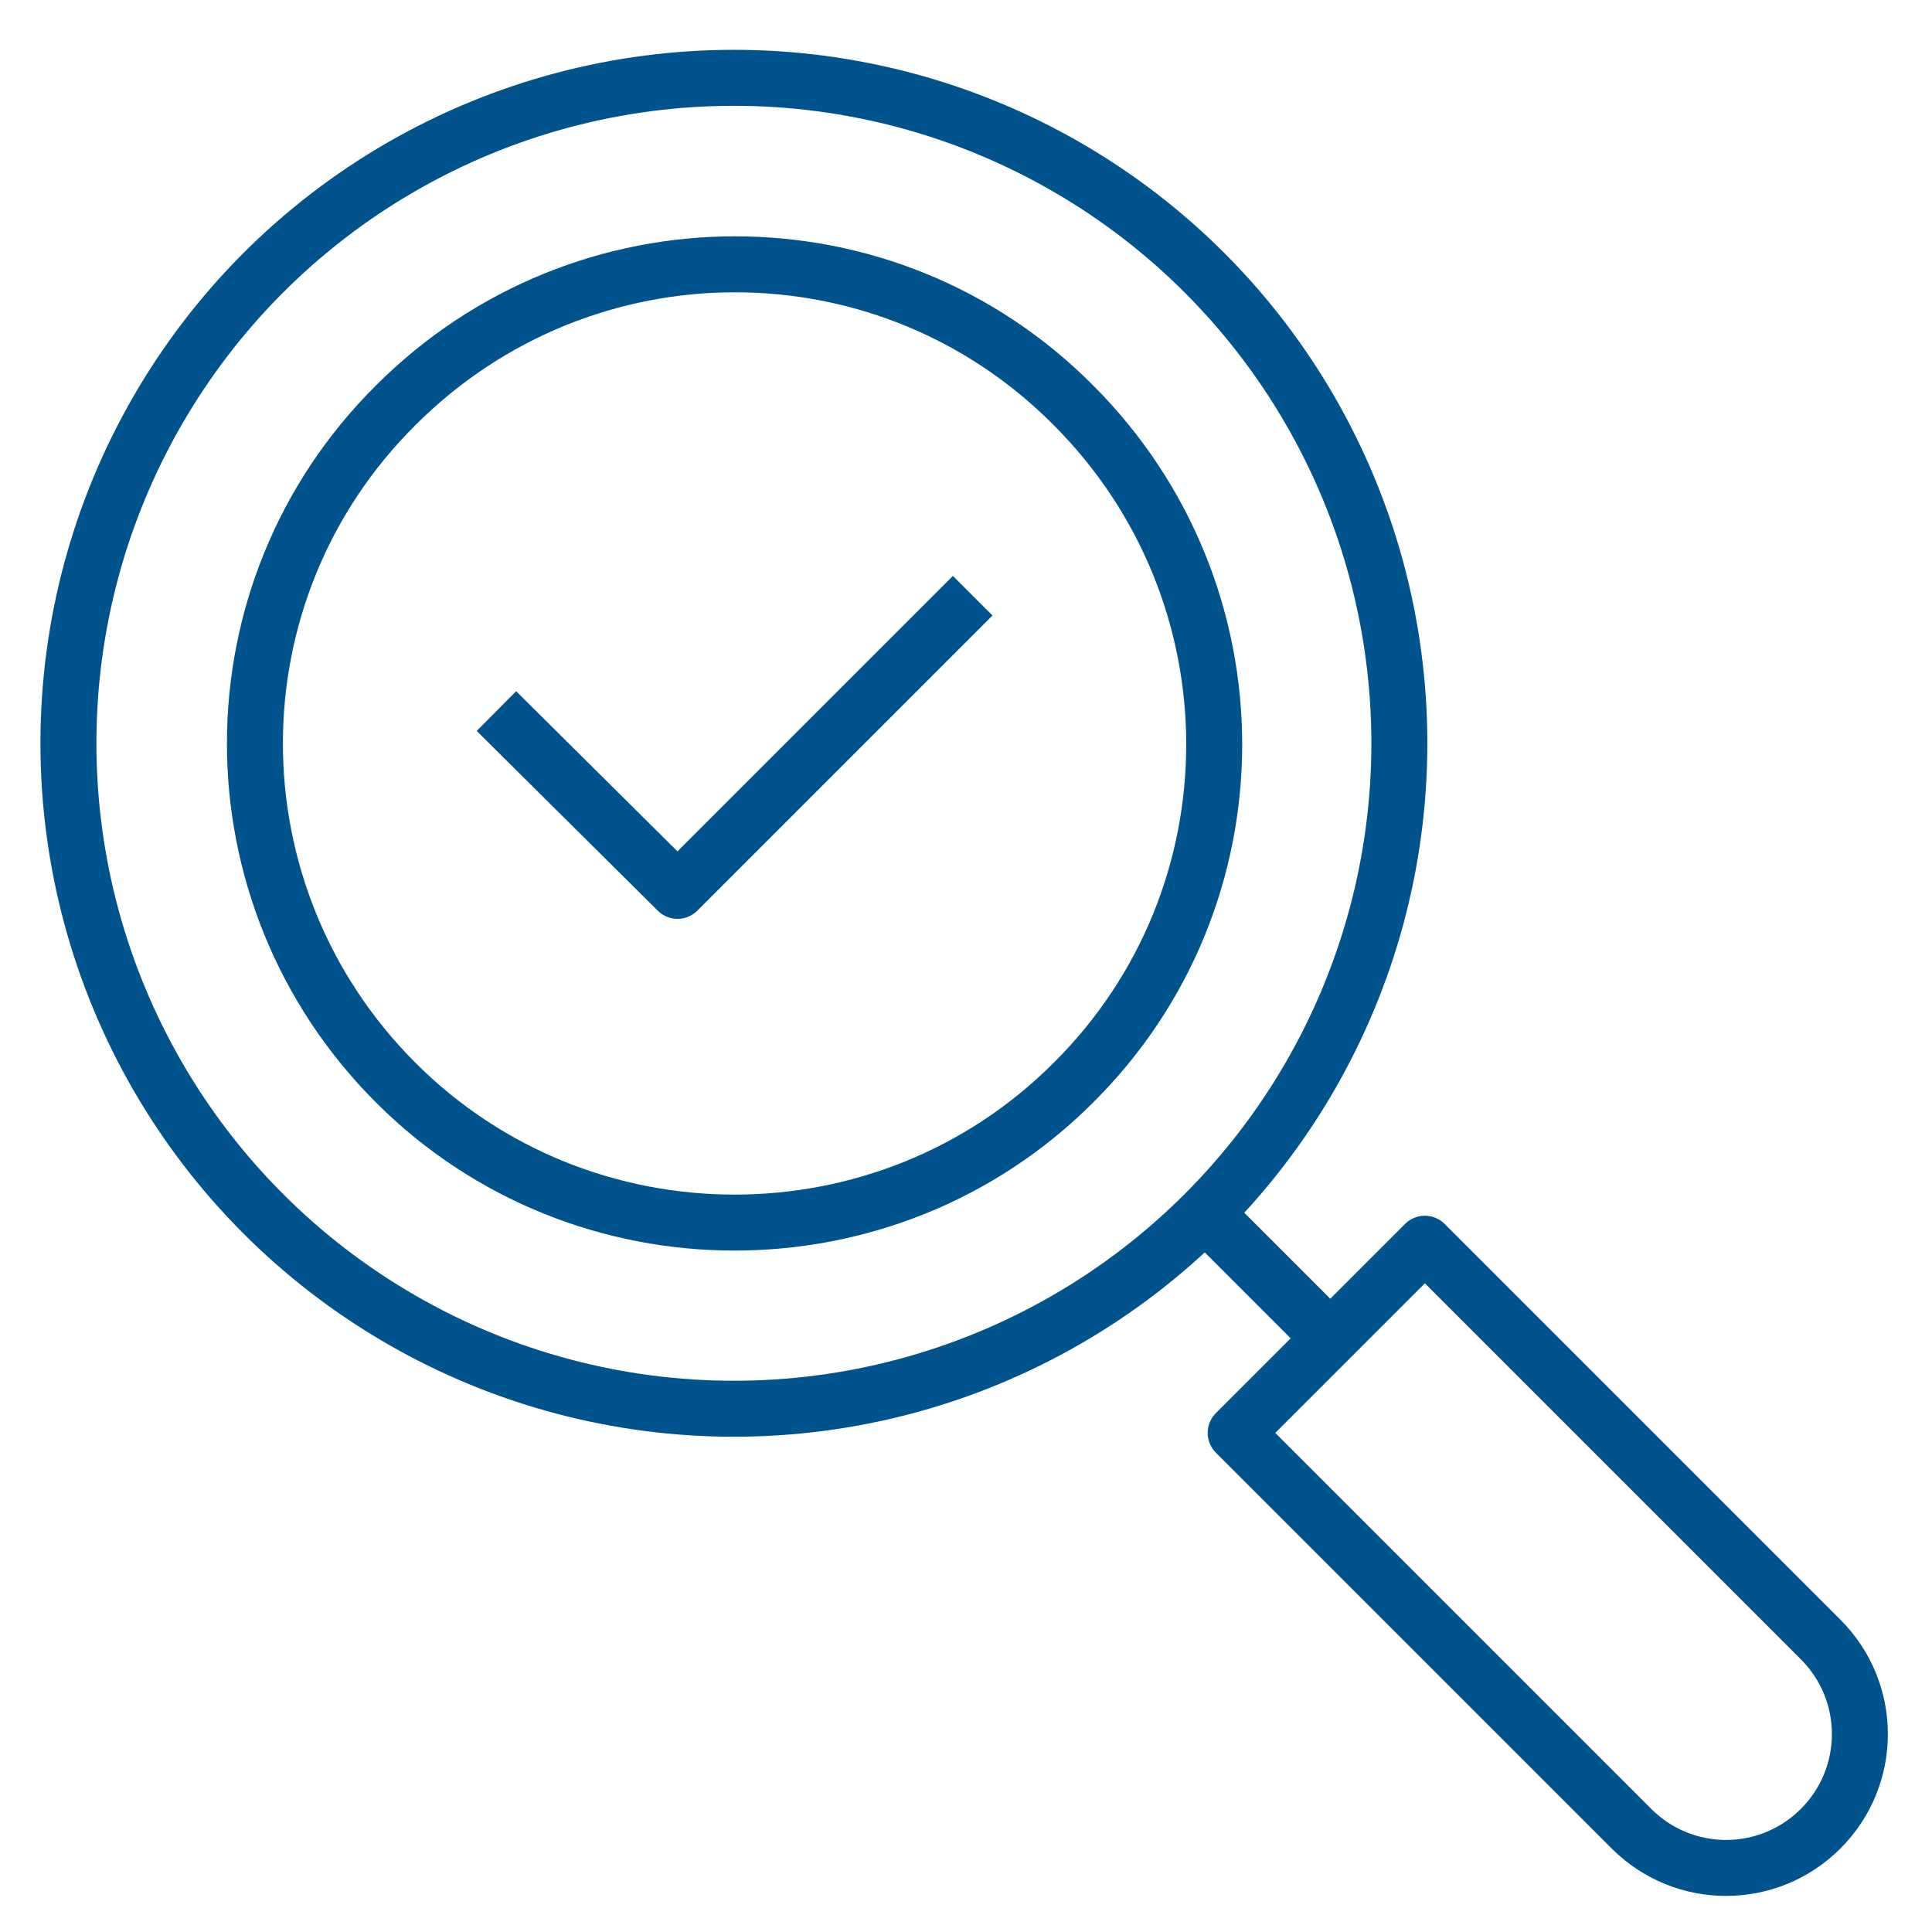 <?xml version="1.0" encoding="utf-8"?>
<!-- Generator: Adobe Illustrator 28.3.0, SVG Export Plug-In . SVG Version: 6.00 Build 0)  -->
<svg version="1.1" id="Layer_1" xmlns="http://www.w3.org/2000/svg" xmlns:xlink="http://www.w3.org/1999/xlink" x="0px" y="0px"
	 viewBox="0 0 144 144" style="enable-background:new 0 0 144 144;" xml:space="preserve">
<style type="text/css">
	.st0{fill:none;stroke:#00538C;stroke-width:4.172;stroke-linejoin:round;stroke-miterlimit:10;}
</style>
<g>
	<g>
		<circle class="st0" cx="54.7" cy="55.4" r="49.6"/>
		<path class="st0" d="M92.1,106.8l14.1-14.1l16.4,16.4l13.1,13.1c3.9,3.9,3.9,10.2,0,14.1l0,0c-3.9,3.9-10.2,3.9-14.1,0l-7.5-7.5
			L92.1,106.8z"/>
		<g>
			<path class="st0" d="M29.5,80.7c-14-14-14-36.6,0-50.5c14-14,36.6-14,50.5,0c14,14,14,36.6,0,50.5C66.1,94.6,43.4,94.6,29.5,80.7
				z"/>
		</g>
		<line class="st0" x1="99.2" y1="99.8" x2="89.7" y2="90.3"/>
	</g>
	<polyline class="st0" points="37,53 50.5,66.4 72.5,44.4 	"/>
</g>
</svg>
